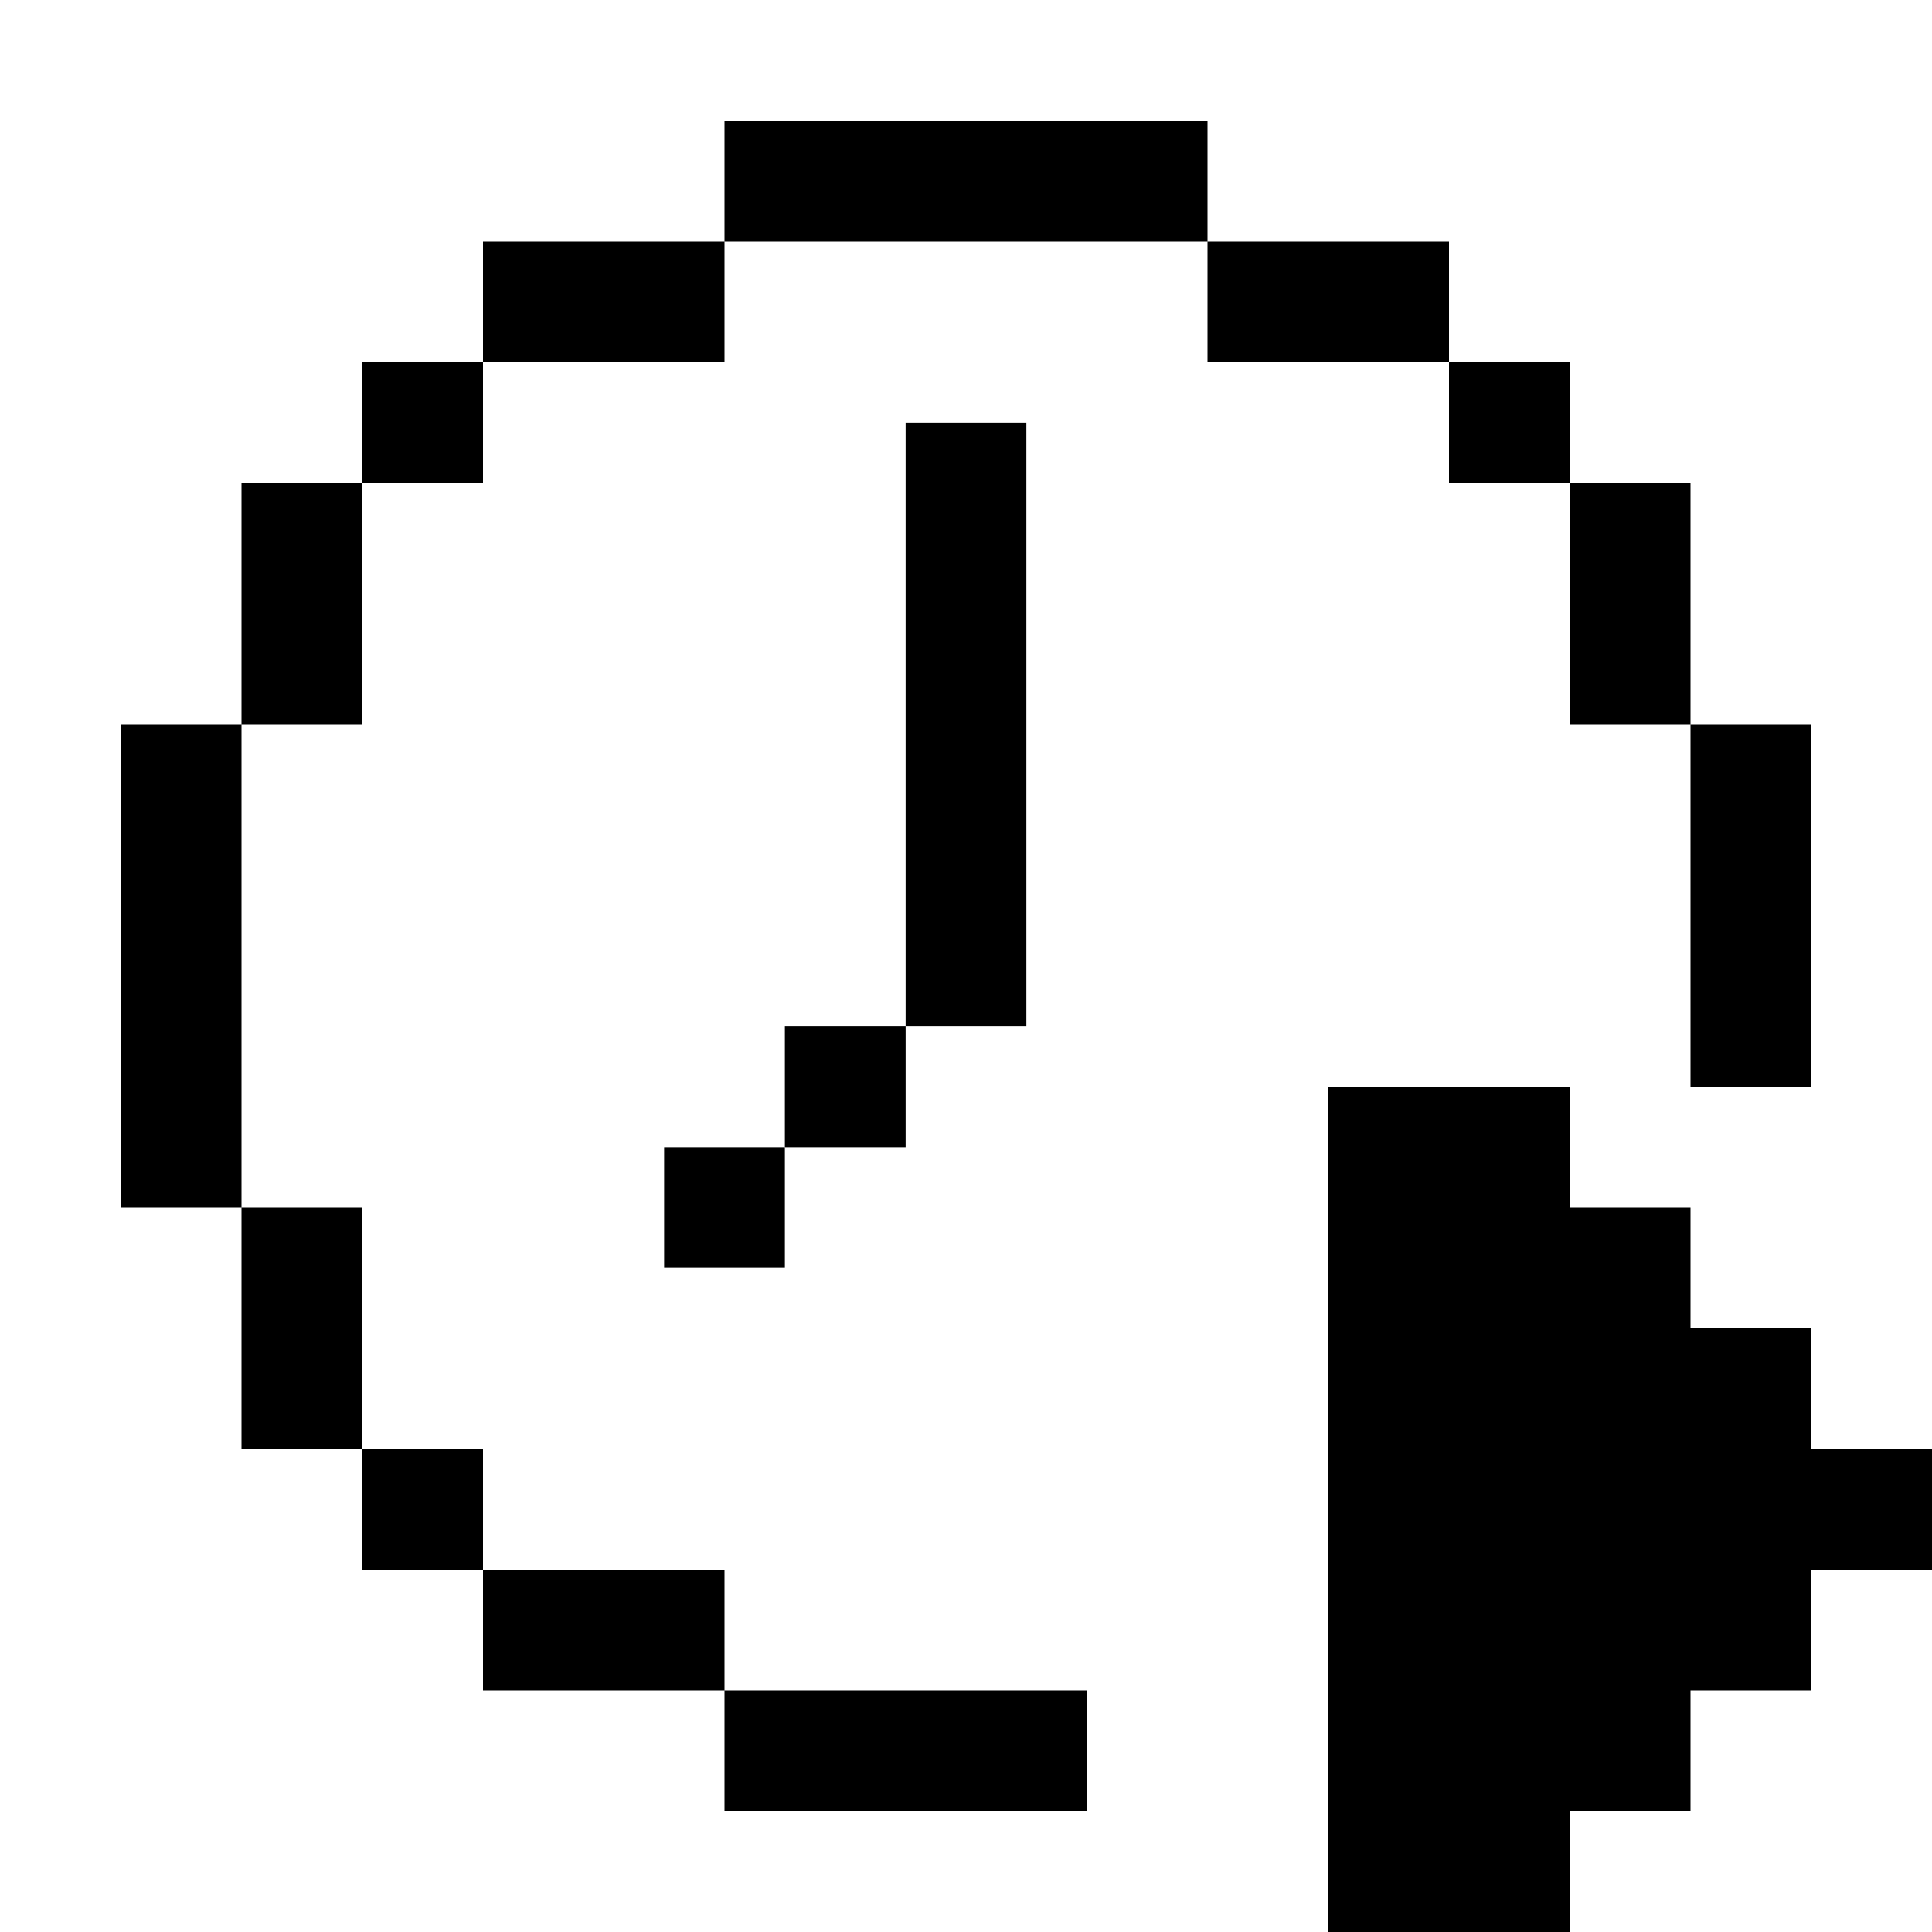 <svg fill="none" height="32" viewBox="0 0 32 32" width="32" xmlns="http://www.w3.org/2000/svg" xmlns:xlink="http://www.w3.org/1999/xlink"><clipPath id="a"><path d="m0 0h32v32h-32z"/></clipPath><g clip-path="url(#a)" fill="currentColor"><path d="m20 2h-8v2h-4v2h-2v2h-2v4h-2v8h2v4h2v2h2v2h4v2h6v-2h-6v-2h-4v-2h-2v-4h-2v-8h2v-4h2v-2h4v-2h8v2h4v2h2v4h2v6h2v-6h-2v-4h-2v-2h-2v-2h-4z"/><path d="m17 17h-2v-10h2z"/><path d="m13 19v-2h2v2z"/><path d="m13 19v2h-2v-2z"/><path d="m22 32v-14h4v2h2v2h2v2h2v2h-2v2h-2v2h-2v2z"/></g></svg>